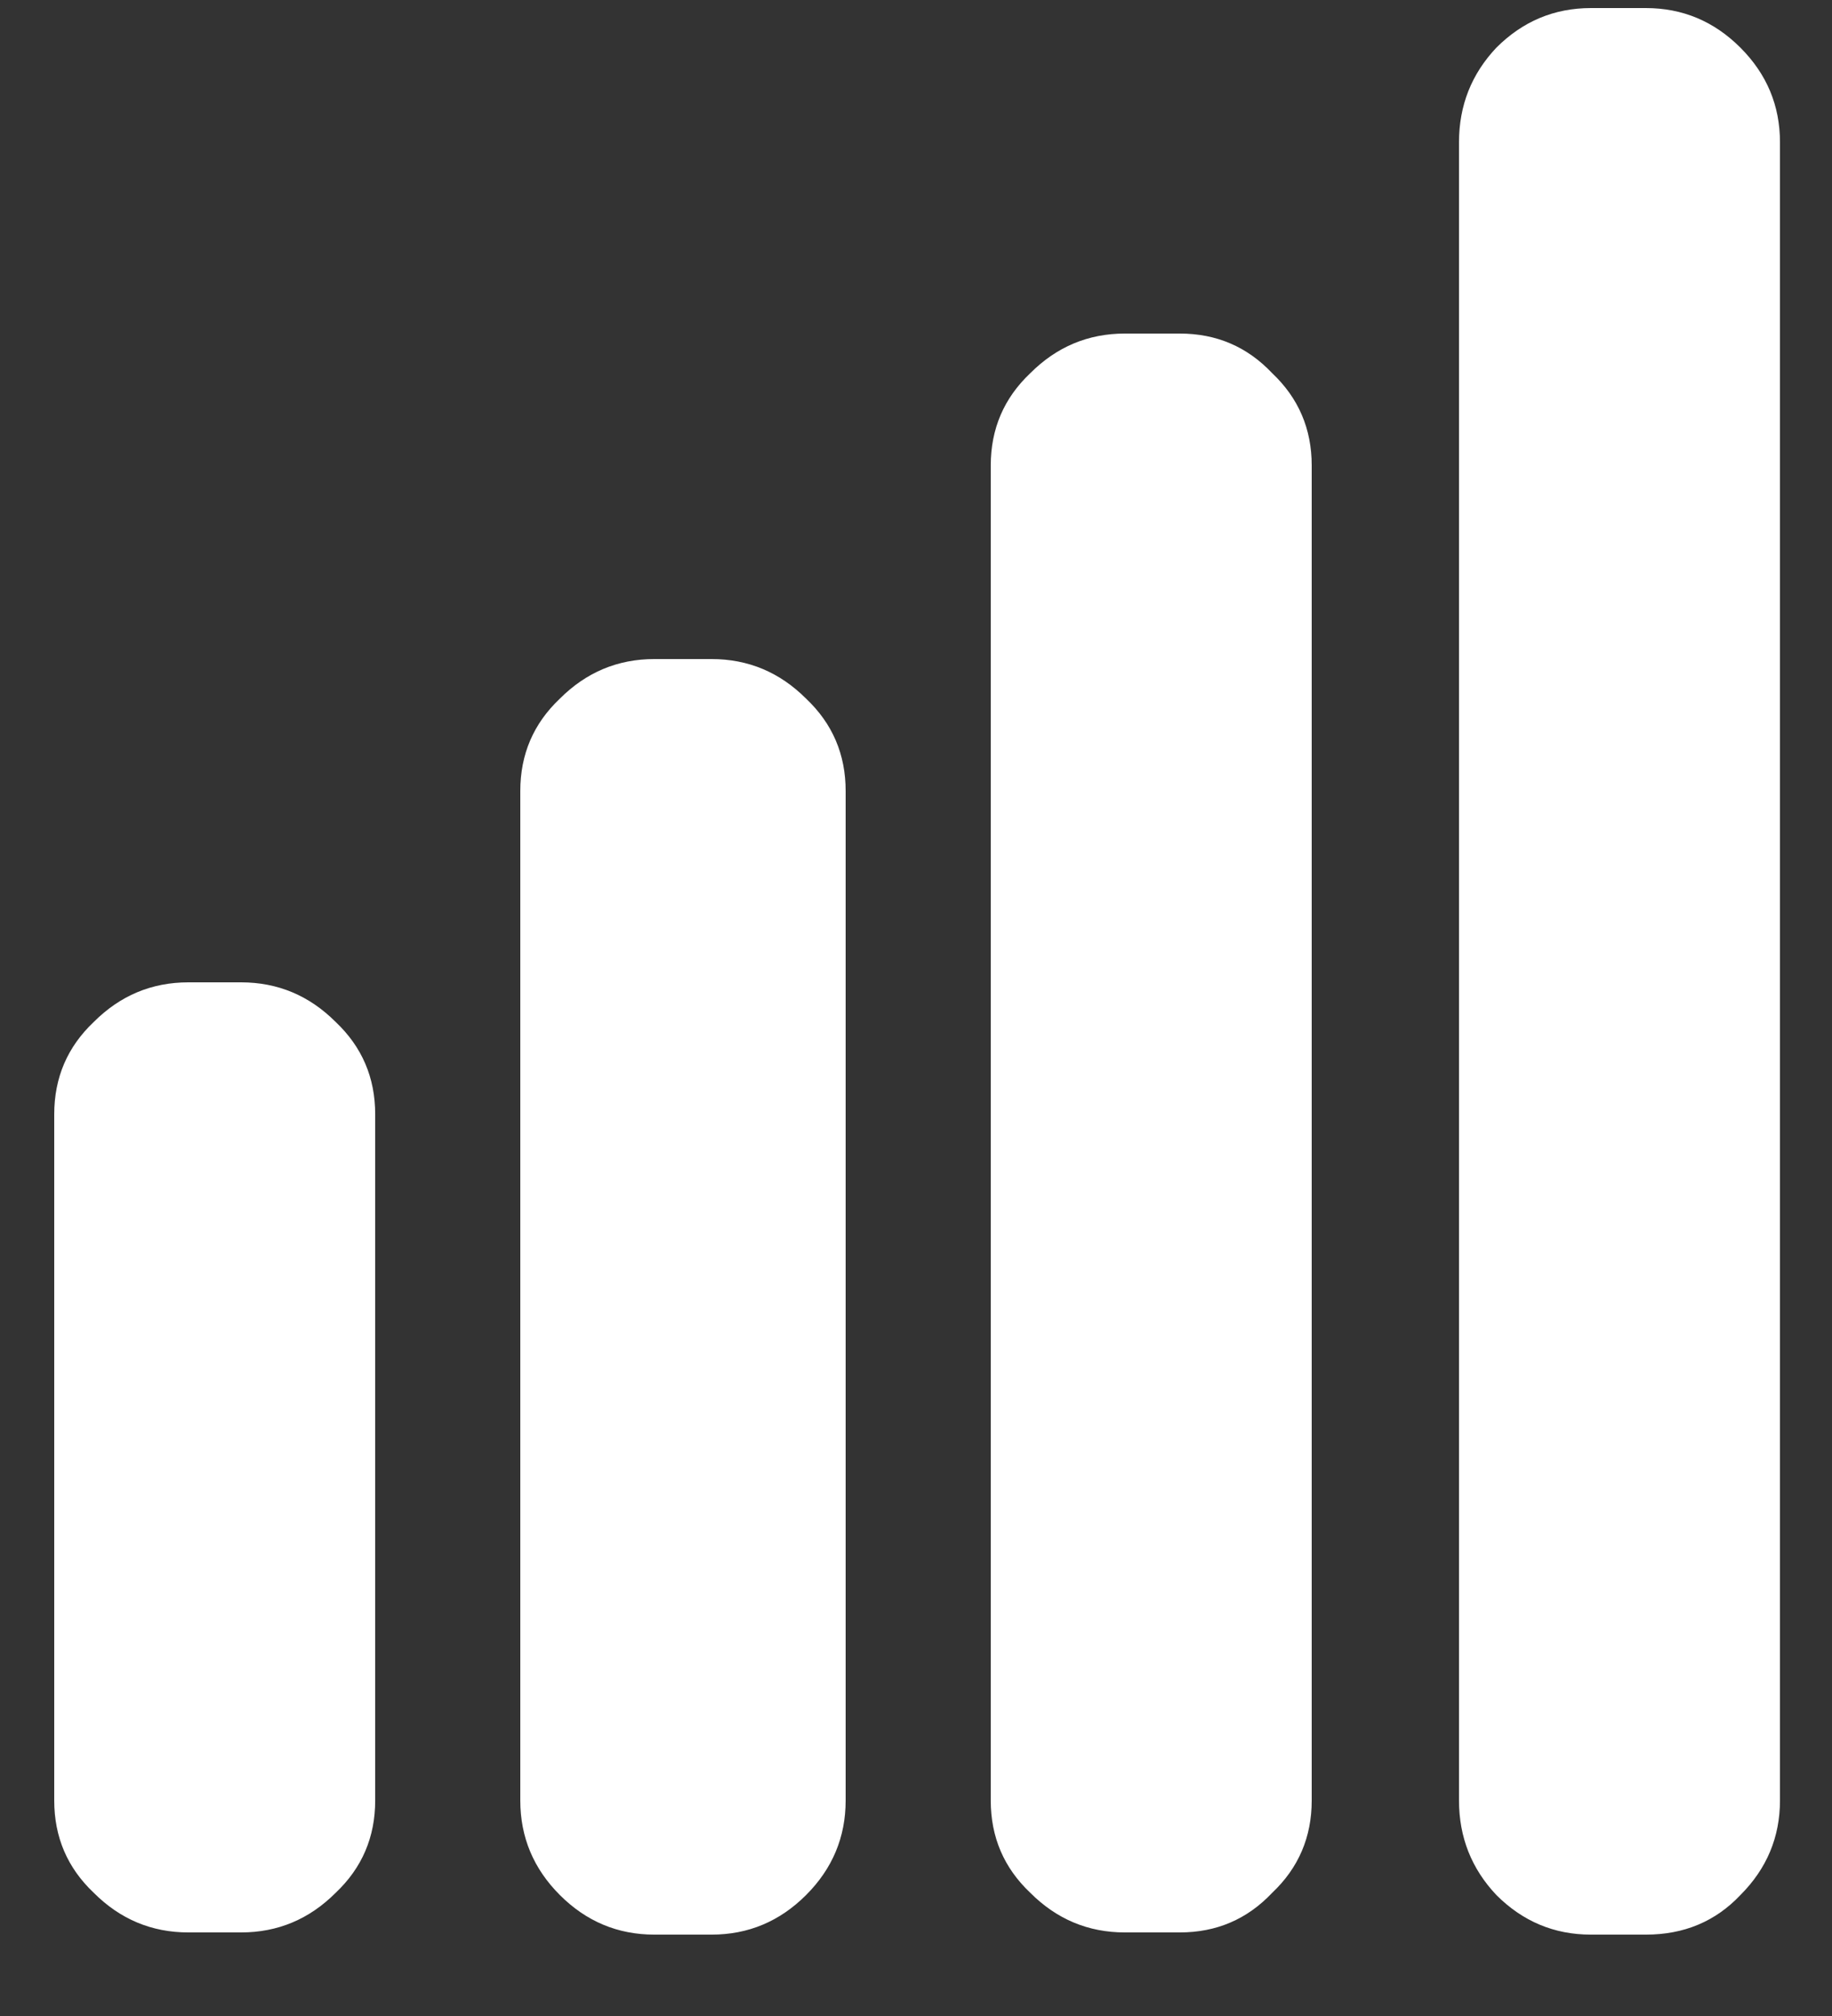 <svg width="20" height="22" viewBox="0 0 20 22" fill="none" xmlns="http://www.w3.org/2000/svg">
<rect x="0" y="0" width="20" height="22" fill="#333333" stroke="none"/>
<path d="M15.928 1.552V19.648C15.928 20.048 16.064 20.392 16.336 20.68C16.624 20.968 16.968 21.112 17.368 21.112H17.968C18.384 21.112 18.728 20.968 19 20.68C19.288 20.392 19.432 20.048 19.432 19.648V1.552C19.432 1.152 19.288 0.808 19 0.52C18.712 0.232 18.368 0.088 17.968 0.088H17.368C16.968 0.088 16.624 0.232 16.336 0.52C16.064 0.808 15.928 1.152 15.928 1.552ZM12.28 21.088H12.88C13.28 21.088 13.616 20.944 13.888 20.656C14.176 20.384 14.32 20.048 14.32 19.648V5.08C14.32 4.68 14.176 4.344 13.888 4.072C13.616 3.784 13.28 3.64 12.88 3.64H12.28C11.88 3.64 11.536 3.784 11.248 4.072C10.96 4.344 10.816 4.68 10.816 5.08V19.648C10.816 20.048 10.96 20.384 11.248 20.656C11.536 20.944 11.88 21.088 12.28 21.088ZM7.144 21.112H7.768C8.168 21.112 8.512 20.968 8.8 20.68C9.088 20.392 9.232 20.048 9.232 19.648V8.632C9.232 8.232 9.088 7.896 8.8 7.624C8.512 7.336 8.168 7.192 7.768 7.192H7.144C6.744 7.192 6.4 7.336 6.112 7.624C5.824 7.896 5.68 8.232 5.68 8.632V19.648C5.68 20.048 5.824 20.392 6.112 20.68C6.4 20.968 6.744 21.112 7.144 21.112ZM2.056 21.088H2.632C3.032 21.088 3.376 20.944 3.664 20.656C3.952 20.384 4.096 20.048 4.096 19.648V12.16C4.096 11.76 3.952 11.424 3.664 11.152C3.376 10.864 3.032 10.72 2.632 10.72H2.056C1.656 10.72 1.312 10.864 1.024 11.152C0.736 11.424 0.592 11.76 0.592 12.16V19.648C0.592 20.048 0.736 20.384 1.024 20.656C1.312 20.944 1.656 21.088 2.056 21.088Z" fill="white"/>
</svg>
